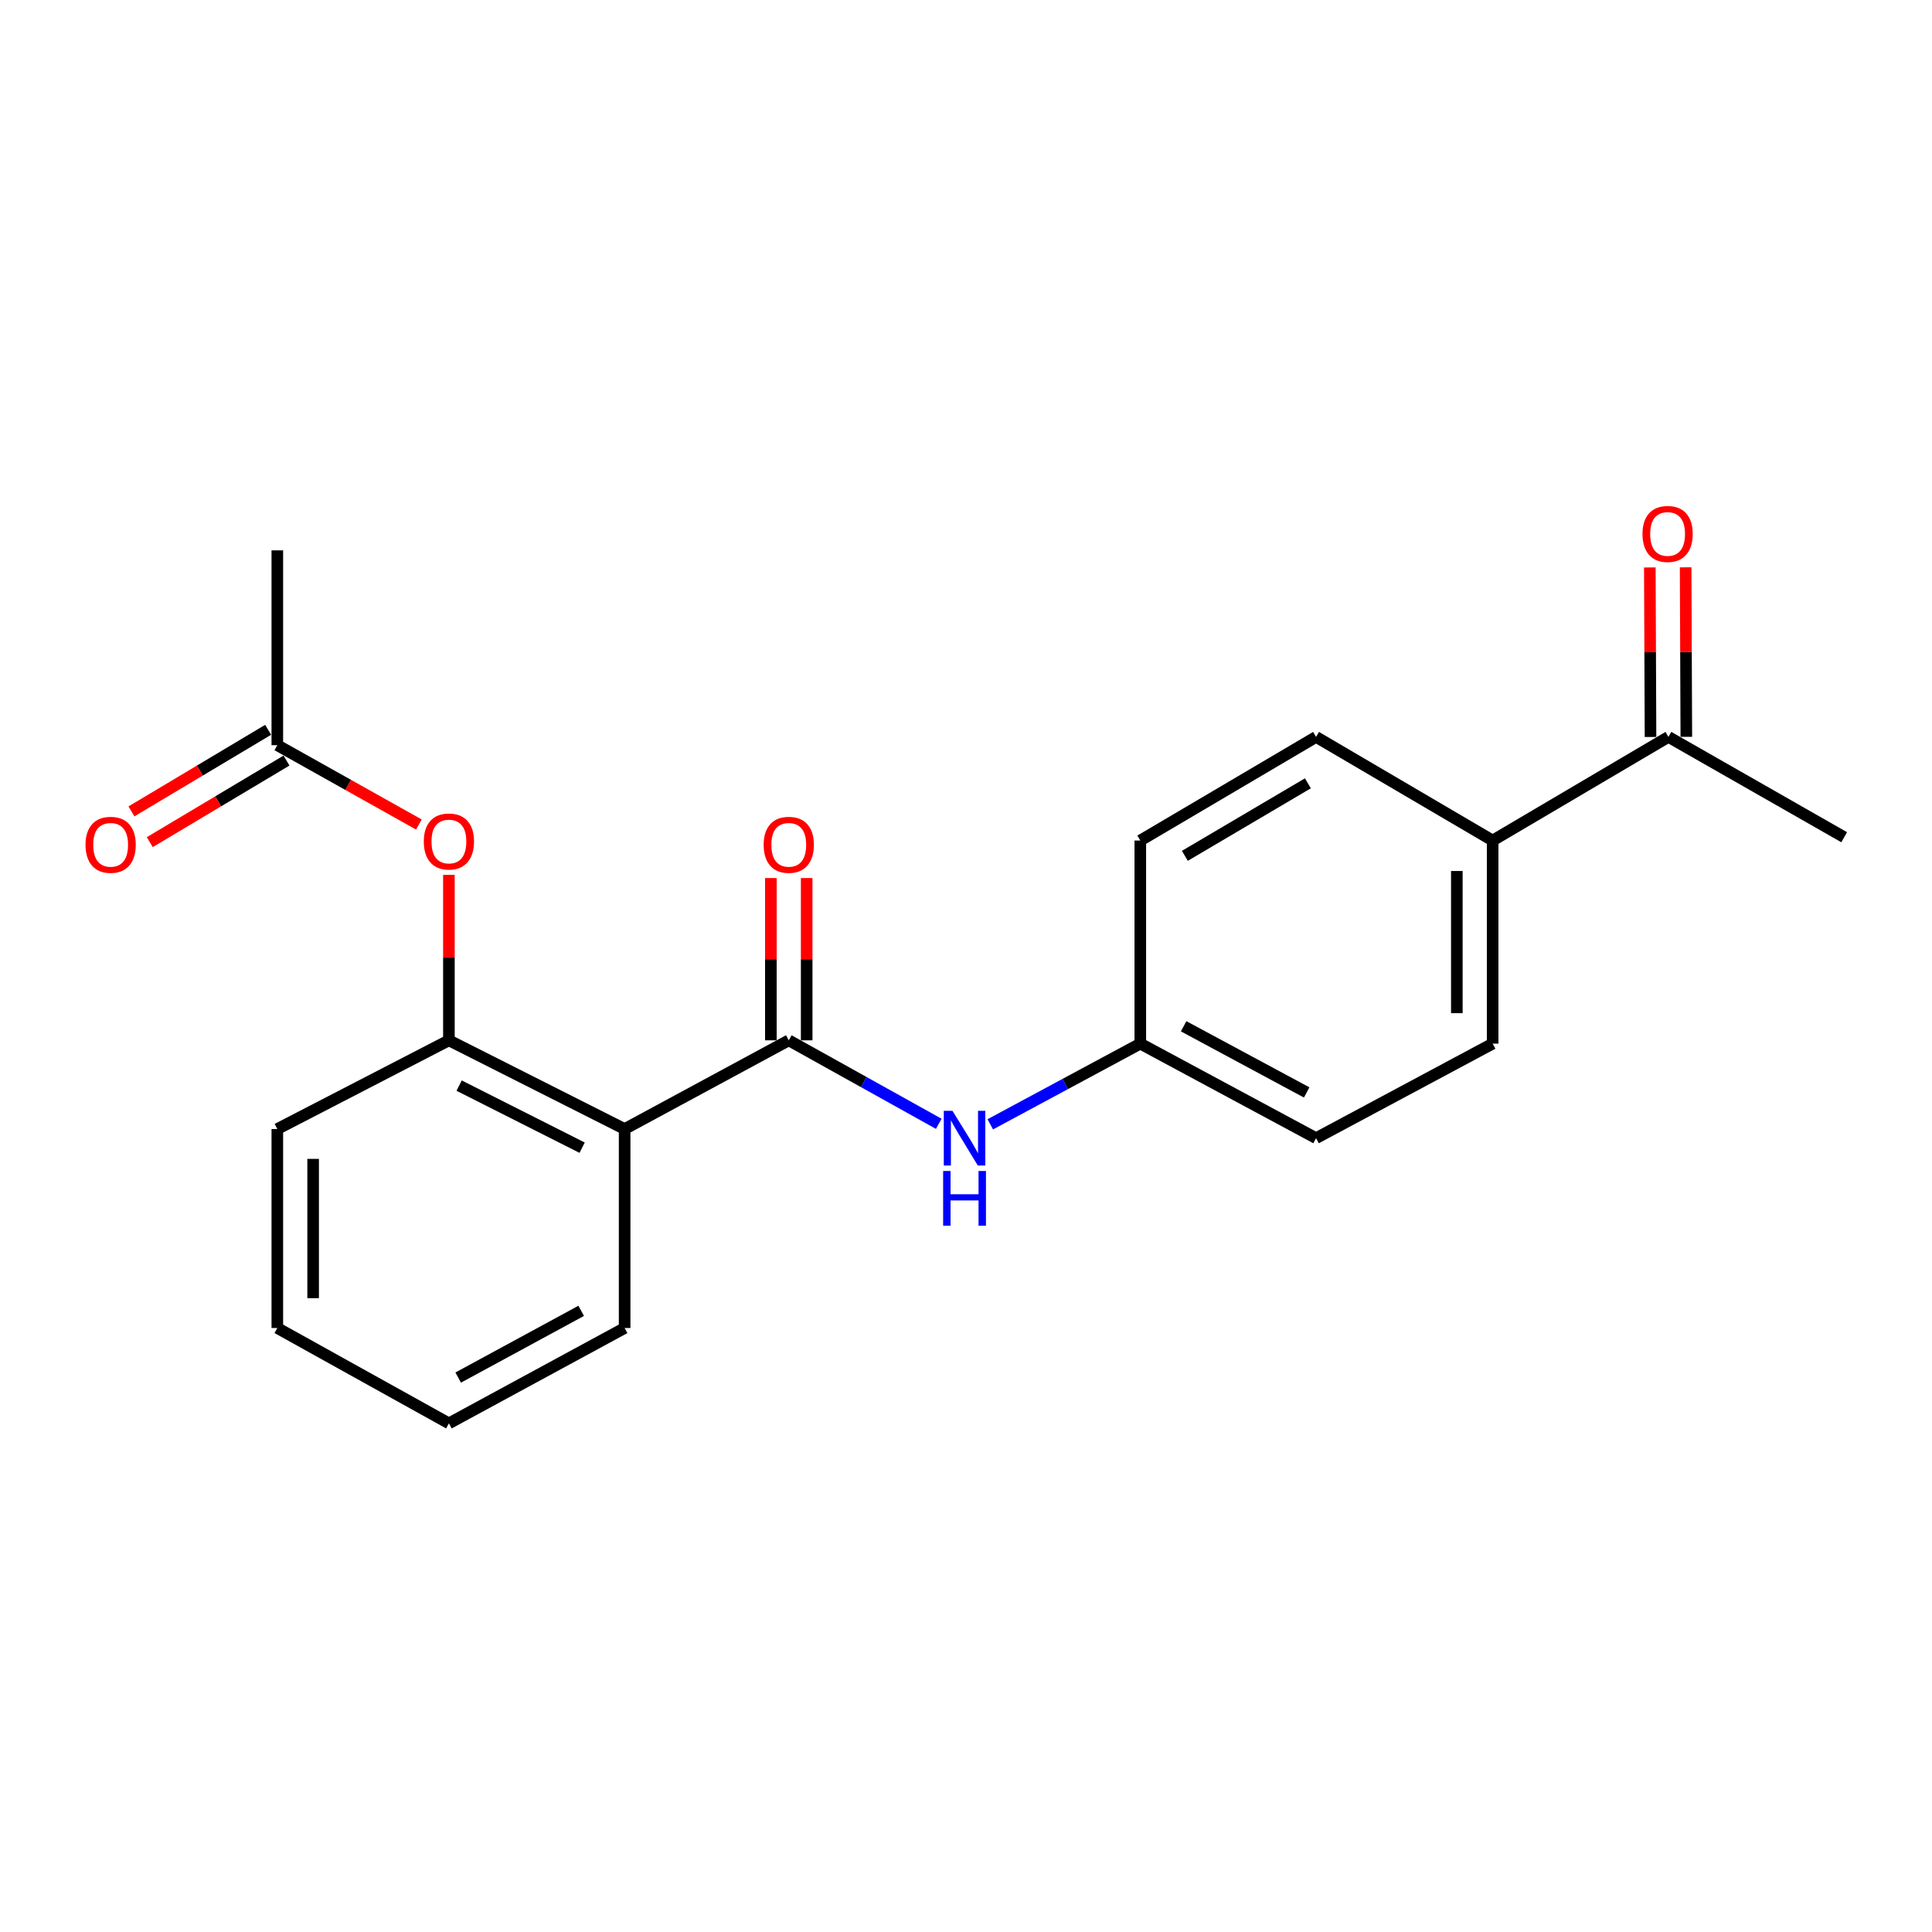 <?xml version='1.0' encoding='iso-8859-1'?>
<svg version='1.1' baseProfile='full'
              xmlns='http://www.w3.org/2000/svg'
                      xmlns:rdkit='http://www.rdkit.org/xml'
                      xmlns:xlink='http://www.w3.org/1999/xlink'
                  xml:space='preserve'
width='1000px' height='1000px' viewBox='0 0 1000 1000'>
<!-- END OF HEADER -->
<rect style='opacity:1.0;fill:#FFFFFF;stroke:none' width='1000' height='1000' x='0' y='0'> </rect>
<path class='bond-0' d='M 408.269,538.474 L 323.308,584.384' style='fill:none;fill-rule:evenodd;stroke:#000000;stroke-width:6px;stroke-linecap:butt;stroke-linejoin:miter;stroke-opacity:1' />
<path class='bond-2' d='M 408.269,538.474 L 447.086,560.079' style='fill:none;fill-rule:evenodd;stroke:#000000;stroke-width:6px;stroke-linecap:butt;stroke-linejoin:miter;stroke-opacity:1' />
<path class='bond-2' d='M 447.086,560.079 L 485.902,581.684' style='fill:none;fill-rule:evenodd;stroke:#0000FF;stroke-width:6px;stroke-linecap:butt;stroke-linejoin:miter;stroke-opacity:1' />
<path class='bond-5' d='M 417.538,538.474 L 417.538,496.478' style='fill:none;fill-rule:evenodd;stroke:#000000;stroke-width:6px;stroke-linecap:butt;stroke-linejoin:miter;stroke-opacity:1' />
<path class='bond-5' d='M 417.538,496.478 L 417.538,454.482' style='fill:none;fill-rule:evenodd;stroke:#FF0000;stroke-width:6px;stroke-linecap:butt;stroke-linejoin:miter;stroke-opacity:1' />
<path class='bond-5' d='M 399.001,538.474 L 399.001,496.478' style='fill:none;fill-rule:evenodd;stroke:#000000;stroke-width:6px;stroke-linecap:butt;stroke-linejoin:miter;stroke-opacity:1' />
<path class='bond-5' d='M 399.001,496.478 L 399.001,454.482' style='fill:none;fill-rule:evenodd;stroke:#FF0000;stroke-width:6px;stroke-linecap:butt;stroke-linejoin:miter;stroke-opacity:1' />
<path class='bond-1' d='M 323.308,584.384 L 232.353,538.474' style='fill:none;fill-rule:evenodd;stroke:#000000;stroke-width:6px;stroke-linecap:butt;stroke-linejoin:miter;stroke-opacity:1' />
<path class='bond-1' d='M 301.312,594.046 L 237.643,561.909' style='fill:none;fill-rule:evenodd;stroke:#000000;stroke-width:6px;stroke-linecap:butt;stroke-linejoin:miter;stroke-opacity:1' />
<path class='bond-15' d='M 323.308,584.384 L 323.308,687.378' style='fill:none;fill-rule:evenodd;stroke:#000000;stroke-width:6px;stroke-linecap:butt;stroke-linejoin:miter;stroke-opacity:1' />
<path class='bond-3' d='M 232.353,538.474 L 232.353,495.645' style='fill:none;fill-rule:evenodd;stroke:#000000;stroke-width:6px;stroke-linecap:butt;stroke-linejoin:miter;stroke-opacity:1' />
<path class='bond-3' d='M 232.353,495.645 L 232.353,452.815' style='fill:none;fill-rule:evenodd;stroke:#FF0000;stroke-width:6px;stroke-linecap:butt;stroke-linejoin:miter;stroke-opacity:1' />
<path class='bond-16' d='M 232.353,538.474 L 143.54,584.384' style='fill:none;fill-rule:evenodd;stroke:#000000;stroke-width:6px;stroke-linecap:butt;stroke-linejoin:miter;stroke-opacity:1' />
<path class='bond-10' d='M 512.568,581.946 L 551.394,561.065' style='fill:none;fill-rule:evenodd;stroke:#0000FF;stroke-width:6px;stroke-linecap:butt;stroke-linejoin:miter;stroke-opacity:1' />
<path class='bond-10' d='M 551.394,561.065 L 590.221,540.184' style='fill:none;fill-rule:evenodd;stroke:#000000;stroke-width:6px;stroke-linecap:butt;stroke-linejoin:miter;stroke-opacity:1' />
<path class='bond-4' d='M 216.808,426.769 L 180.174,406.238' style='fill:none;fill-rule:evenodd;stroke:#FF0000;stroke-width:6px;stroke-linecap:butt;stroke-linejoin:miter;stroke-opacity:1' />
<path class='bond-4' d='M 180.174,406.238 L 143.54,385.708' style='fill:none;fill-rule:evenodd;stroke:#000000;stroke-width:6px;stroke-linecap:butt;stroke-linejoin:miter;stroke-opacity:1' />
<path class='bond-8' d='M 138.79,377.749 L 103.412,398.862' style='fill:none;fill-rule:evenodd;stroke:#000000;stroke-width:6px;stroke-linecap:butt;stroke-linejoin:miter;stroke-opacity:1' />
<path class='bond-8' d='M 103.412,398.862 L 68.033,419.974' style='fill:none;fill-rule:evenodd;stroke:#FF0000;stroke-width:6px;stroke-linecap:butt;stroke-linejoin:miter;stroke-opacity:1' />
<path class='bond-8' d='M 148.29,393.667 L 112.911,414.78' style='fill:none;fill-rule:evenodd;stroke:#000000;stroke-width:6px;stroke-linecap:butt;stroke-linejoin:miter;stroke-opacity:1' />
<path class='bond-8' d='M 112.911,414.78 L 77.532,435.892' style='fill:none;fill-rule:evenodd;stroke:#FF0000;stroke-width:6px;stroke-linecap:butt;stroke-linejoin:miter;stroke-opacity:1' />
<path class='bond-17' d='M 143.54,385.708 L 143.54,284.867' style='fill:none;fill-rule:evenodd;stroke:#000000;stroke-width:6px;stroke-linecap:butt;stroke-linejoin:miter;stroke-opacity:1' />
<path class='bond-6' d='M 863.57,381.424 L 772.594,435.058' style='fill:none;fill-rule:evenodd;stroke:#000000;stroke-width:6px;stroke-linecap:butt;stroke-linejoin:miter;stroke-opacity:1' />
<path class='bond-9' d='M 872.838,381.387 L 872.662,337.513' style='fill:none;fill-rule:evenodd;stroke:#000000;stroke-width:6px;stroke-linecap:butt;stroke-linejoin:miter;stroke-opacity:1' />
<path class='bond-9' d='M 872.662,337.513 L 872.486,293.64' style='fill:none;fill-rule:evenodd;stroke:#FF0000;stroke-width:6px;stroke-linecap:butt;stroke-linejoin:miter;stroke-opacity:1' />
<path class='bond-9' d='M 854.301,381.461 L 854.125,337.588' style='fill:none;fill-rule:evenodd;stroke:#000000;stroke-width:6px;stroke-linecap:butt;stroke-linejoin:miter;stroke-opacity:1' />
<path class='bond-9' d='M 854.125,337.588 L 853.949,293.714' style='fill:none;fill-rule:evenodd;stroke:#FF0000;stroke-width:6px;stroke-linecap:butt;stroke-linejoin:miter;stroke-opacity:1' />
<path class='bond-18' d='M 863.57,381.424 L 954.545,433.349' style='fill:none;fill-rule:evenodd;stroke:#000000;stroke-width:6px;stroke-linecap:butt;stroke-linejoin:miter;stroke-opacity:1' />
<path class='bond-7' d='M 772.594,435.058 L 772.594,540.184' style='fill:none;fill-rule:evenodd;stroke:#000000;stroke-width:6px;stroke-linecap:butt;stroke-linejoin:miter;stroke-opacity:1' />
<path class='bond-7' d='M 754.057,450.827 L 754.057,524.415' style='fill:none;fill-rule:evenodd;stroke:#000000;stroke-width:6px;stroke-linecap:butt;stroke-linejoin:miter;stroke-opacity:1' />
<path class='bond-21' d='M 772.594,435.058 L 681.196,381.424' style='fill:none;fill-rule:evenodd;stroke:#000000;stroke-width:6px;stroke-linecap:butt;stroke-linejoin:miter;stroke-opacity:1' />
<path class='bond-13' d='M 590.221,540.184 L 590.221,435.058' style='fill:none;fill-rule:evenodd;stroke:#000000;stroke-width:6px;stroke-linecap:butt;stroke-linejoin:miter;stroke-opacity:1' />
<path class='bond-14' d='M 590.221,540.184 L 681.196,589.111' style='fill:none;fill-rule:evenodd;stroke:#000000;stroke-width:6px;stroke-linecap:butt;stroke-linejoin:miter;stroke-opacity:1' />
<path class='bond-14' d='M 612.647,531.197 L 676.33,565.446' style='fill:none;fill-rule:evenodd;stroke:#000000;stroke-width:6px;stroke-linecap:butt;stroke-linejoin:miter;stroke-opacity:1' />
<path class='bond-11' d='M 772.594,540.184 L 681.196,589.111' style='fill:none;fill-rule:evenodd;stroke:#000000;stroke-width:6px;stroke-linecap:butt;stroke-linejoin:miter;stroke-opacity:1' />
<path class='bond-12' d='M 681.196,381.424 L 590.221,435.058' style='fill:none;fill-rule:evenodd;stroke:#000000;stroke-width:6px;stroke-linecap:butt;stroke-linejoin:miter;stroke-opacity:1' />
<path class='bond-12' d='M 676.964,405.438 L 613.281,442.982' style='fill:none;fill-rule:evenodd;stroke:#000000;stroke-width:6px;stroke-linecap:butt;stroke-linejoin:miter;stroke-opacity:1' />
<path class='bond-19' d='M 323.308,687.378 L 232.353,736.728' style='fill:none;fill-rule:evenodd;stroke:#000000;stroke-width:6px;stroke-linecap:butt;stroke-linejoin:miter;stroke-opacity:1' />
<path class='bond-19' d='M 300.825,678.487 L 237.156,713.032' style='fill:none;fill-rule:evenodd;stroke:#000000;stroke-width:6px;stroke-linecap:butt;stroke-linejoin:miter;stroke-opacity:1' />
<path class='bond-22' d='M 143.54,584.384 L 143.54,687.378' style='fill:none;fill-rule:evenodd;stroke:#000000;stroke-width:6px;stroke-linecap:butt;stroke-linejoin:miter;stroke-opacity:1' />
<path class='bond-22' d='M 162.077,599.833 L 162.077,671.929' style='fill:none;fill-rule:evenodd;stroke:#000000;stroke-width:6px;stroke-linecap:butt;stroke-linejoin:miter;stroke-opacity:1' />
<path class='bond-20' d='M 232.353,736.728 L 143.54,687.378' style='fill:none;fill-rule:evenodd;stroke:#000000;stroke-width:6px;stroke-linecap:butt;stroke-linejoin:miter;stroke-opacity:1' />
<path  class='atom-3' d='M 492.985 574.951
L 502.265 589.951
Q 503.185 591.431, 504.665 594.111
Q 506.145 596.791, 506.225 596.951
L 506.225 574.951
L 509.985 574.951
L 509.985 603.271
L 506.105 603.271
L 496.145 586.871
Q 494.985 584.951, 493.745 582.751
Q 492.545 580.551, 492.185 579.871
L 492.185 603.271
L 488.505 603.271
L 488.505 574.951
L 492.985 574.951
' fill='#0000FF'/>
<path  class='atom-3' d='M 488.165 606.103
L 492.005 606.103
L 492.005 618.143
L 506.485 618.143
L 506.485 606.103
L 510.325 606.103
L 510.325 634.423
L 506.485 634.423
L 506.485 621.343
L 492.005 621.343
L 492.005 634.423
L 488.165 634.423
L 488.165 606.103
' fill='#0000FF'/>
<path  class='atom-4' d='M 219.353 435.56
Q 219.353 428.76, 222.713 424.96
Q 226.073 421.16, 232.353 421.16
Q 238.633 421.16, 241.993 424.96
Q 245.353 428.76, 245.353 435.56
Q 245.353 442.44, 241.953 446.36
Q 238.553 450.24, 232.353 450.24
Q 226.113 450.24, 222.713 446.36
Q 219.353 442.48, 219.353 435.56
M 232.353 447.04
Q 236.673 447.04, 238.993 444.16
Q 241.353 441.24, 241.353 435.56
Q 241.353 430, 238.993 427.2
Q 236.673 424.36, 232.353 424.36
Q 228.033 424.36, 225.673 427.16
Q 223.353 429.96, 223.353 435.56
Q 223.353 441.28, 225.673 444.16
Q 228.033 447.04, 232.353 447.04
' fill='#FF0000'/>
<path  class='atom-6' d='M 395.269 437.27
Q 395.269 430.47, 398.629 426.67
Q 401.989 422.87, 408.269 422.87
Q 414.549 422.87, 417.909 426.67
Q 421.269 430.47, 421.269 437.27
Q 421.269 444.15, 417.869 448.07
Q 414.469 451.95, 408.269 451.95
Q 402.029 451.95, 398.629 448.07
Q 395.269 444.19, 395.269 437.27
M 408.269 448.75
Q 412.589 448.75, 414.909 445.87
Q 417.269 442.95, 417.269 437.27
Q 417.269 431.71, 414.909 428.91
Q 412.589 426.07, 408.269 426.07
Q 403.949 426.07, 401.589 428.87
Q 399.269 431.67, 399.269 437.27
Q 399.269 442.99, 401.589 445.87
Q 403.949 448.75, 408.269 448.75
' fill='#FF0000'/>
<path  class='atom-9' d='M 44.271 437.27
Q 44.271 430.47, 47.631 426.67
Q 50.991 422.87, 57.271 422.87
Q 63.551 422.87, 66.911 426.67
Q 70.271 430.47, 70.271 437.27
Q 70.271 444.15, 66.871 448.07
Q 63.471 451.95, 57.271 451.95
Q 51.031 451.95, 47.631 448.07
Q 44.271 444.19, 44.271 437.27
M 57.271 448.75
Q 61.591 448.75, 63.911 445.87
Q 66.271 442.95, 66.271 437.27
Q 66.271 431.71, 63.911 428.91
Q 61.591 426.07, 57.271 426.07
Q 52.951 426.07, 50.591 428.87
Q 48.271 431.67, 48.271 437.27
Q 48.271 442.99, 50.591 445.87
Q 52.951 448.75, 57.271 448.75
' fill='#FF0000'/>
<path  class='atom-10' d='M 850.148 276.368
Q 850.148 269.568, 853.508 265.768
Q 856.868 261.968, 863.148 261.968
Q 869.428 261.968, 872.788 265.768
Q 876.148 269.568, 876.148 276.368
Q 876.148 283.248, 872.748 287.168
Q 869.348 291.048, 863.148 291.048
Q 856.908 291.048, 853.508 287.168
Q 850.148 283.288, 850.148 276.368
M 863.148 287.848
Q 867.468 287.848, 869.788 284.968
Q 872.148 282.048, 872.148 276.368
Q 872.148 270.808, 869.788 268.008
Q 867.468 265.168, 863.148 265.168
Q 858.828 265.168, 856.468 267.968
Q 854.148 270.768, 854.148 276.368
Q 854.148 282.088, 856.468 284.968
Q 858.828 287.848, 863.148 287.848
' fill='#FF0000'/>
</svg>
